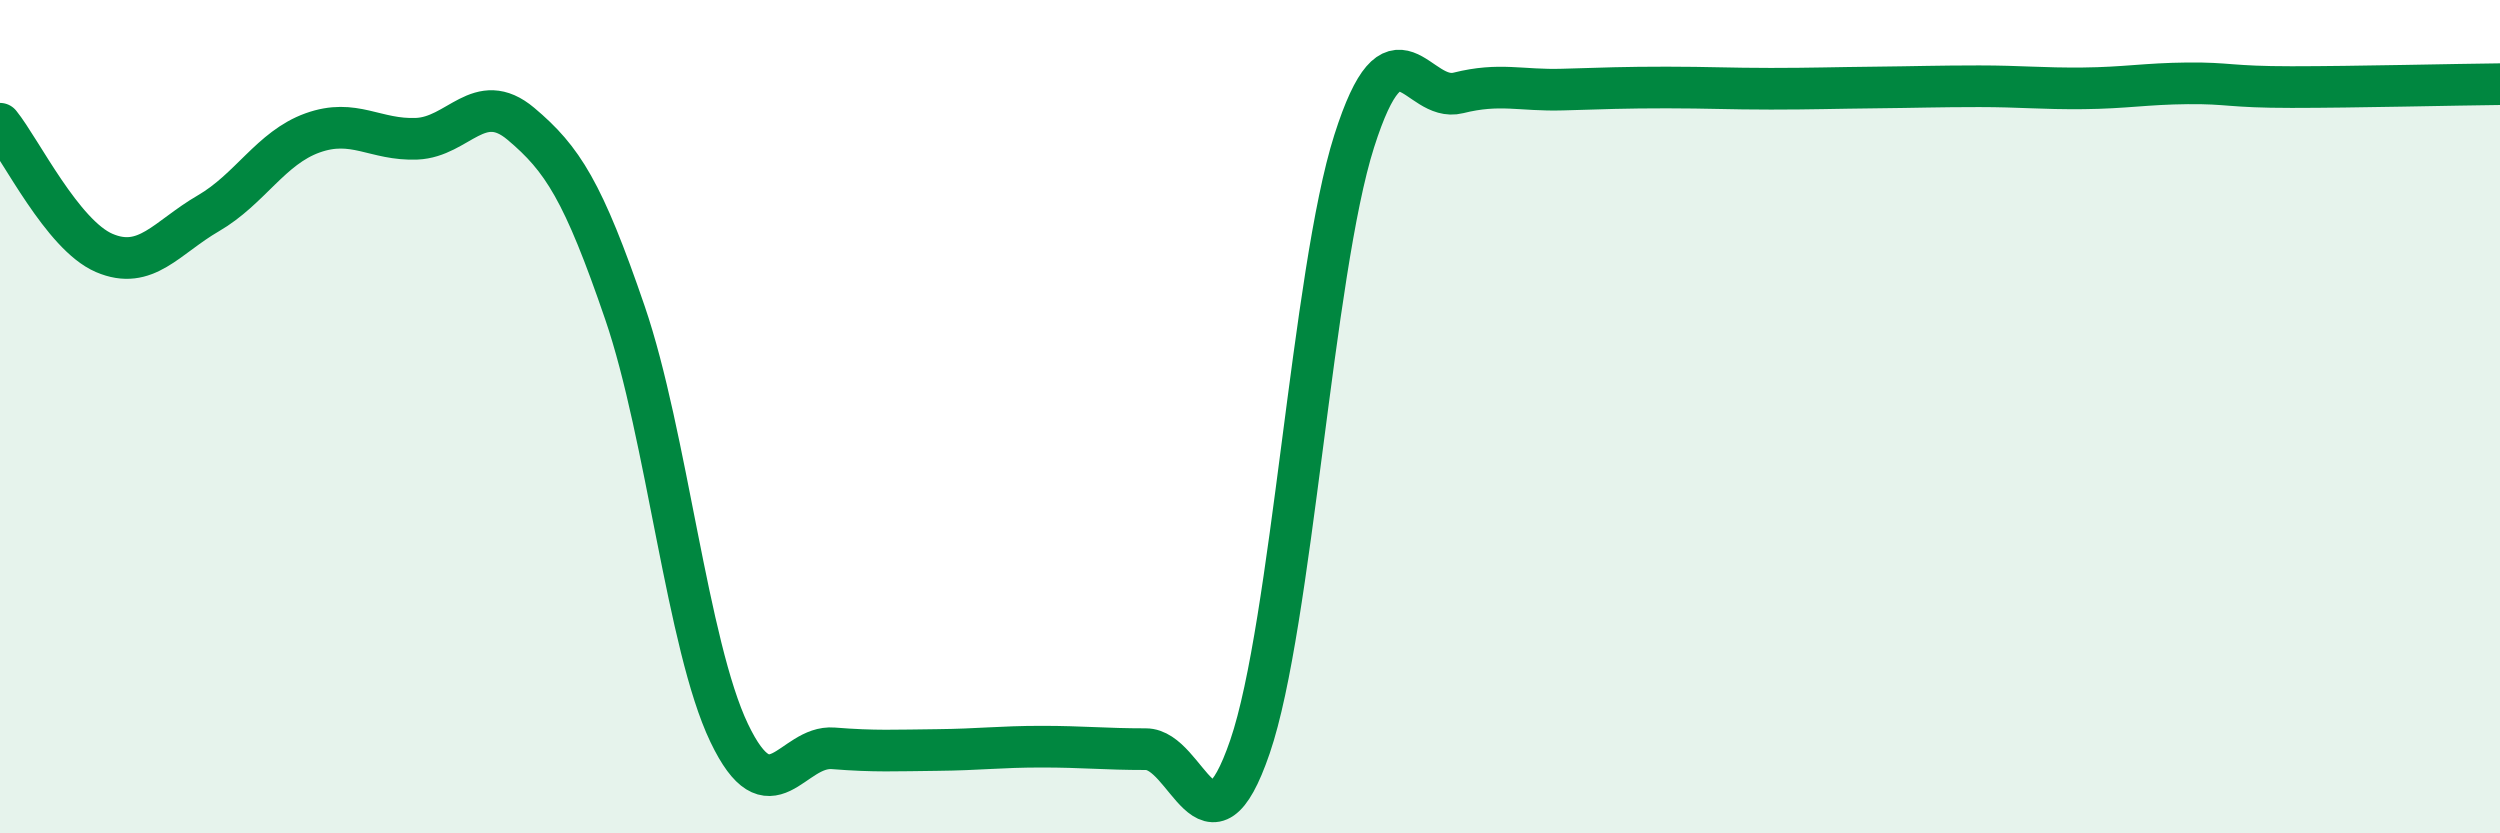
    <svg width="60" height="20" viewBox="0 0 60 20" xmlns="http://www.w3.org/2000/svg">
      <path
        d="M 0,2.97 C 0.5,3.59 1.5,5.64 2.5,6.07 C 3.5,6.5 4,5.7 5,5.12 C 6,4.54 6.5,3.55 7.5,3.19 C 8.5,2.83 9,3.37 10,3.33 C 11,3.29 11.5,2.13 12.5,2.97 C 13.5,3.81 14,4.59 15,7.51 C 16,10.43 16.5,15.5 17.5,17.59 C 18.5,19.68 19,17.88 20,17.96 C 21,18.04 21.5,18.01 22.5,18 C 23.5,17.99 24,17.92 25,17.92 C 26,17.92 26.5,17.98 27.5,17.98 C 28.5,17.98 29,20.84 30,17.92 C 31,15 31.5,6.53 32.5,3.39 C 33.5,0.25 34,2.48 35,2.23 C 36,1.98 36.5,2.18 37.5,2.15 C 38.5,2.12 39,2.1 40,2.1 C 41,2.1 41.5,2.13 42.5,2.13 C 43.5,2.13 44,2.11 45,2.1 C 46,2.09 46.5,2.07 47.5,2.07 C 48.5,2.07 49,2.13 50,2.12 C 51,2.11 51.5,2.01 52.5,2 C 53.5,1.99 53.5,2.09 55,2.09 C 56.5,2.09 59,2.03 60,2.02L60 20L0 20Z"
        fill="#008740"
        opacity="0.1"
        stroke-linecap="round"
        stroke-linejoin="round"
      />
      <path
        d="M 0,2.97 C 0.5,3.59 1.5,5.64 2.5,6.07 C 3.5,6.5 4,5.7 5,5.12 C 6,4.54 6.5,3.55 7.5,3.19 C 8.5,2.83 9,3.37 10,3.33 C 11,3.29 11.5,2.13 12.5,2.97 C 13.5,3.81 14,4.59 15,7.51 C 16,10.43 16.5,15.5 17.5,17.59 C 18.5,19.68 19,17.88 20,17.96 C 21,18.04 21.5,18.01 22.5,18 C 23.5,17.99 24,17.92 25,17.92 C 26,17.92 26.5,17.98 27.5,17.98 C 28.5,17.98 29,20.84 30,17.92 C 31,15 31.5,6.53 32.5,3.39 C 33.5,0.25 34,2.48 35,2.23 C 36,1.98 36.5,2.18 37.5,2.15 C 38.5,2.12 39,2.1 40,2.1 C 41,2.1 41.5,2.13 42.5,2.13 C 43.5,2.13 44,2.11 45,2.1 C 46,2.09 46.5,2.07 47.5,2.07 C 48.5,2.07 49,2.13 50,2.12 C 51,2.11 51.5,2.01 52.5,2 C 53.5,1.99 53.5,2.09 55,2.09 C 56.5,2.09 59,2.03 60,2.02"
        stroke="#008740"
        stroke-width="1"
        fill="none"
        stroke-linecap="round"
        stroke-linejoin="round"
      />
    </svg>
  